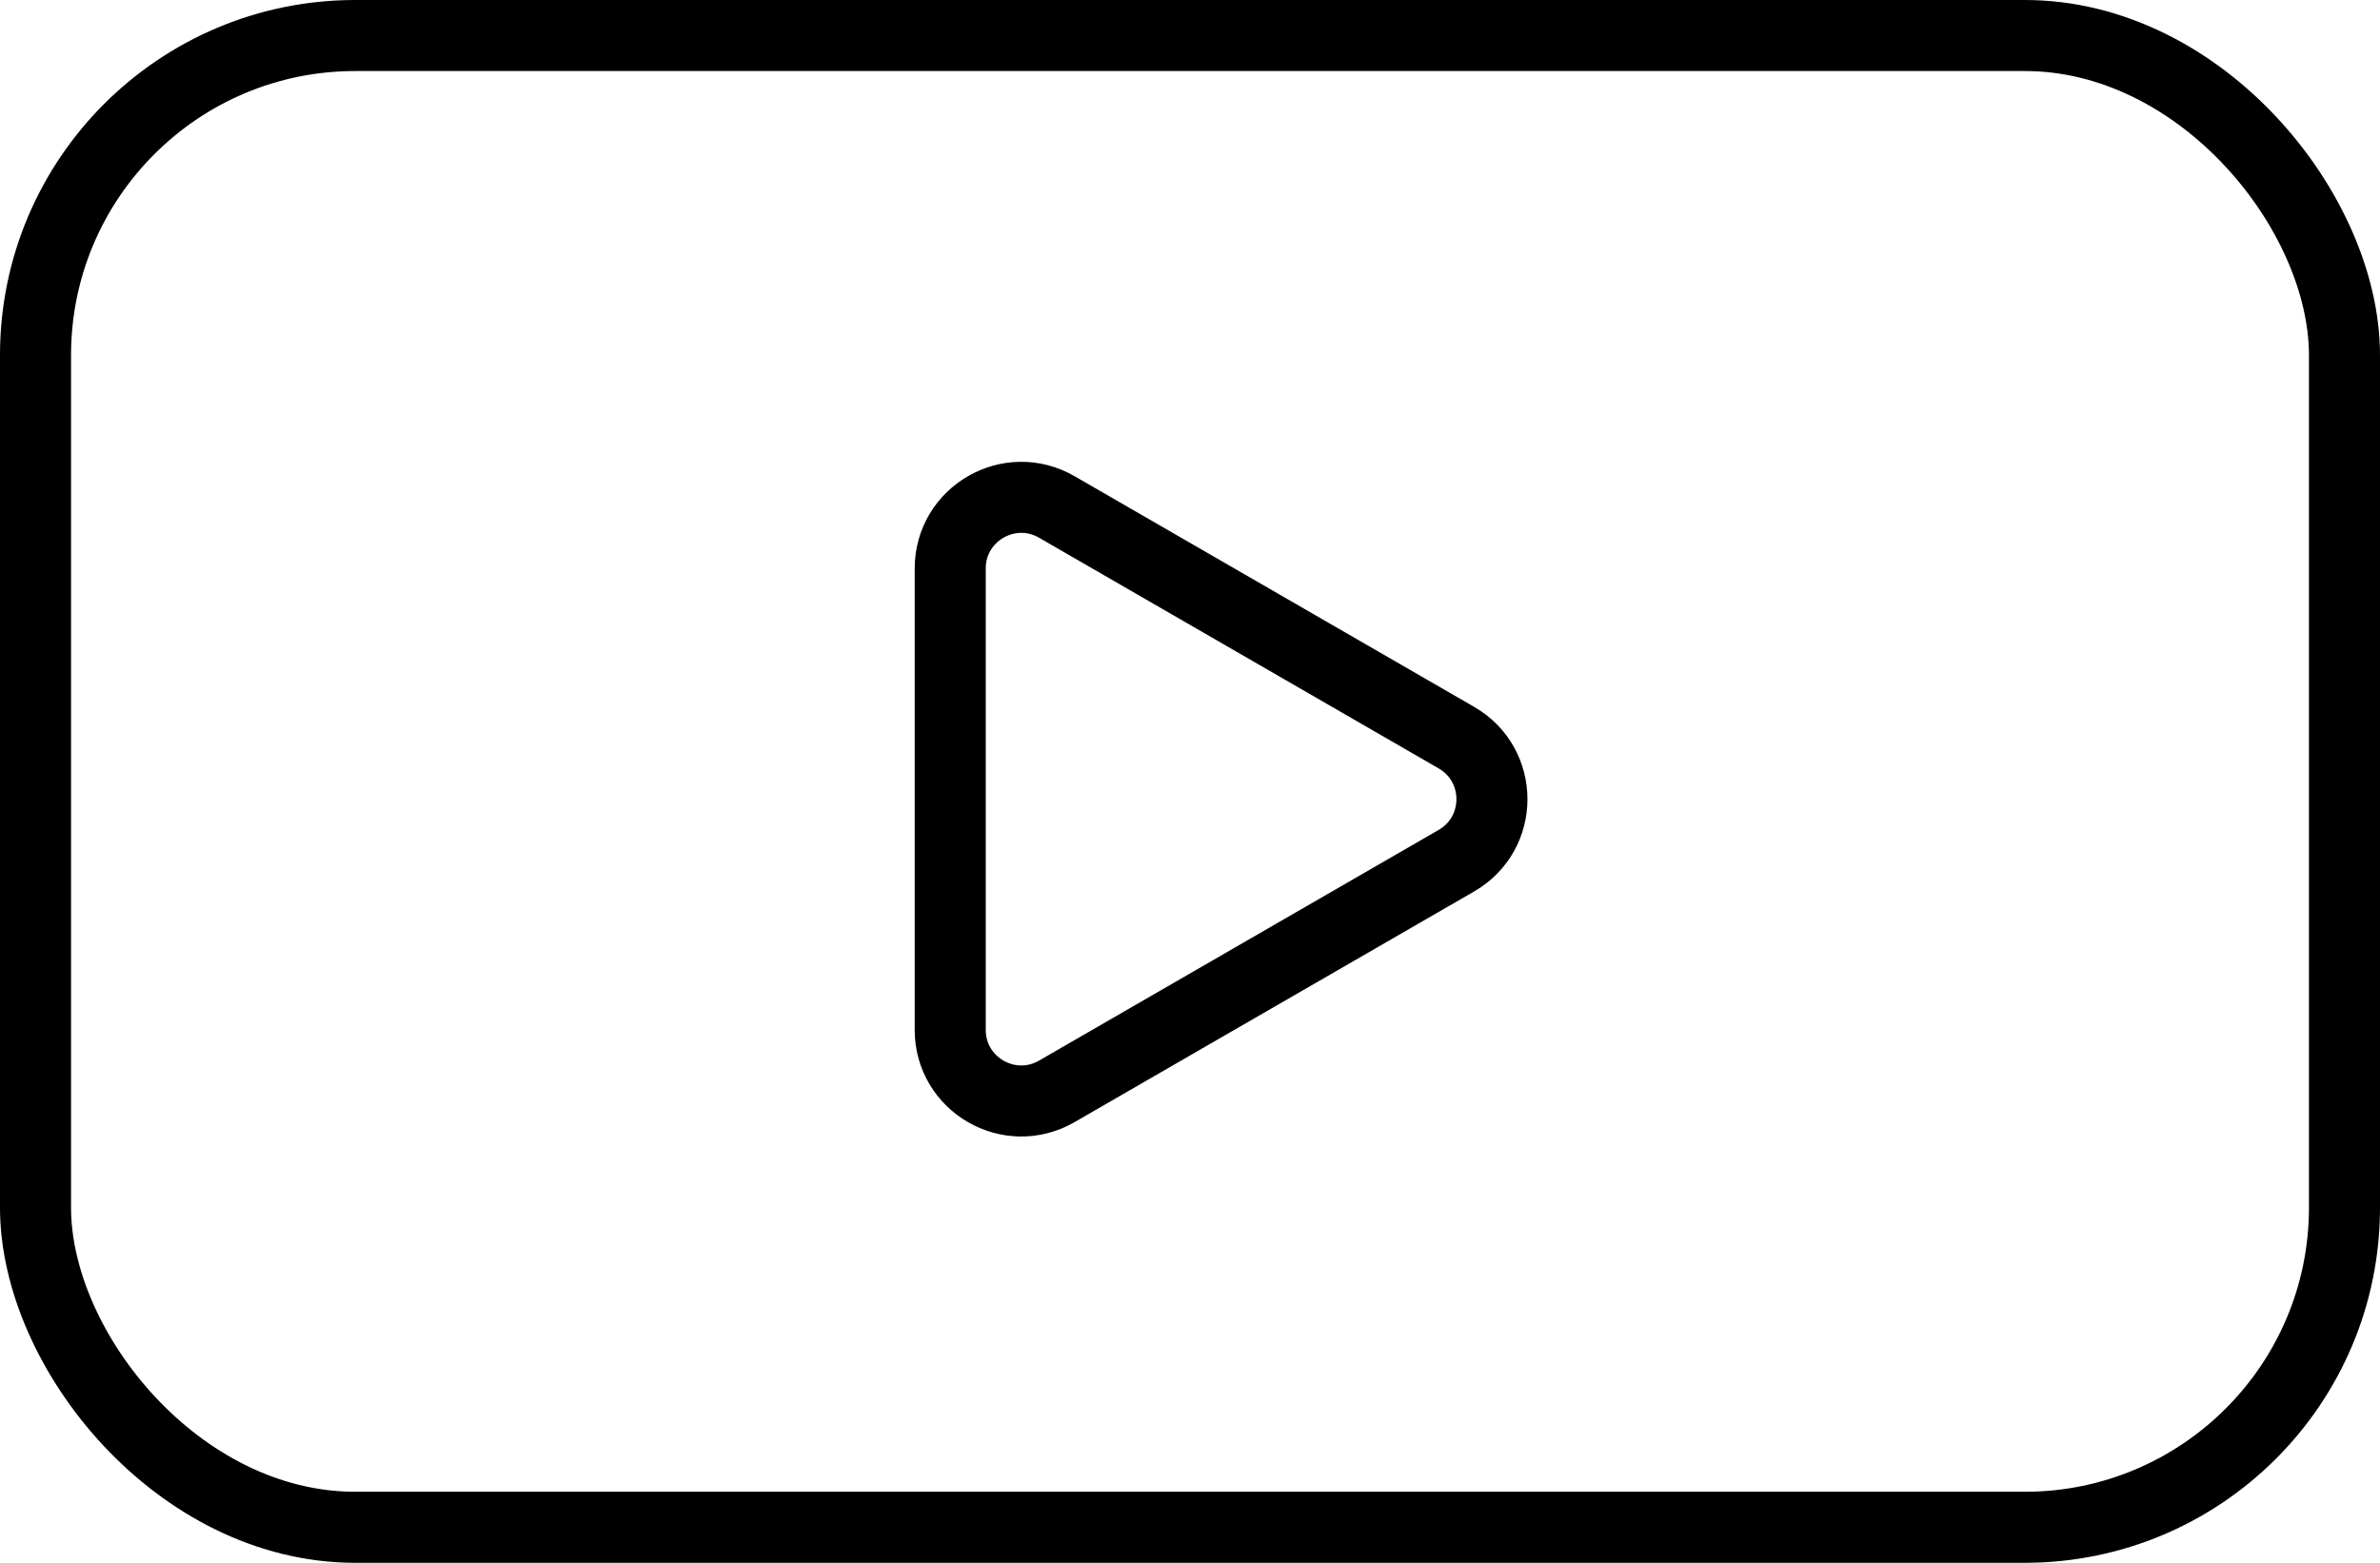 <?xml version="1.0" encoding="UTF-8"?> <svg xmlns="http://www.w3.org/2000/svg" width="67" height="44" viewBox="0 0 67 44" fill="none"> <rect x="1" y="1" width="65" height="42" rx="9" stroke="black" stroke-width="2"></rect> <path d="M41 24.232L29.75 30.727C28.417 31.497 26.75 30.535 26.75 28.995L26.75 16.005C26.75 14.465 28.417 13.503 29.75 14.273L41 20.768C42.333 21.538 42.333 23.462 41 24.232Z" stroke="black" stroke-width="2"></path> </svg> 